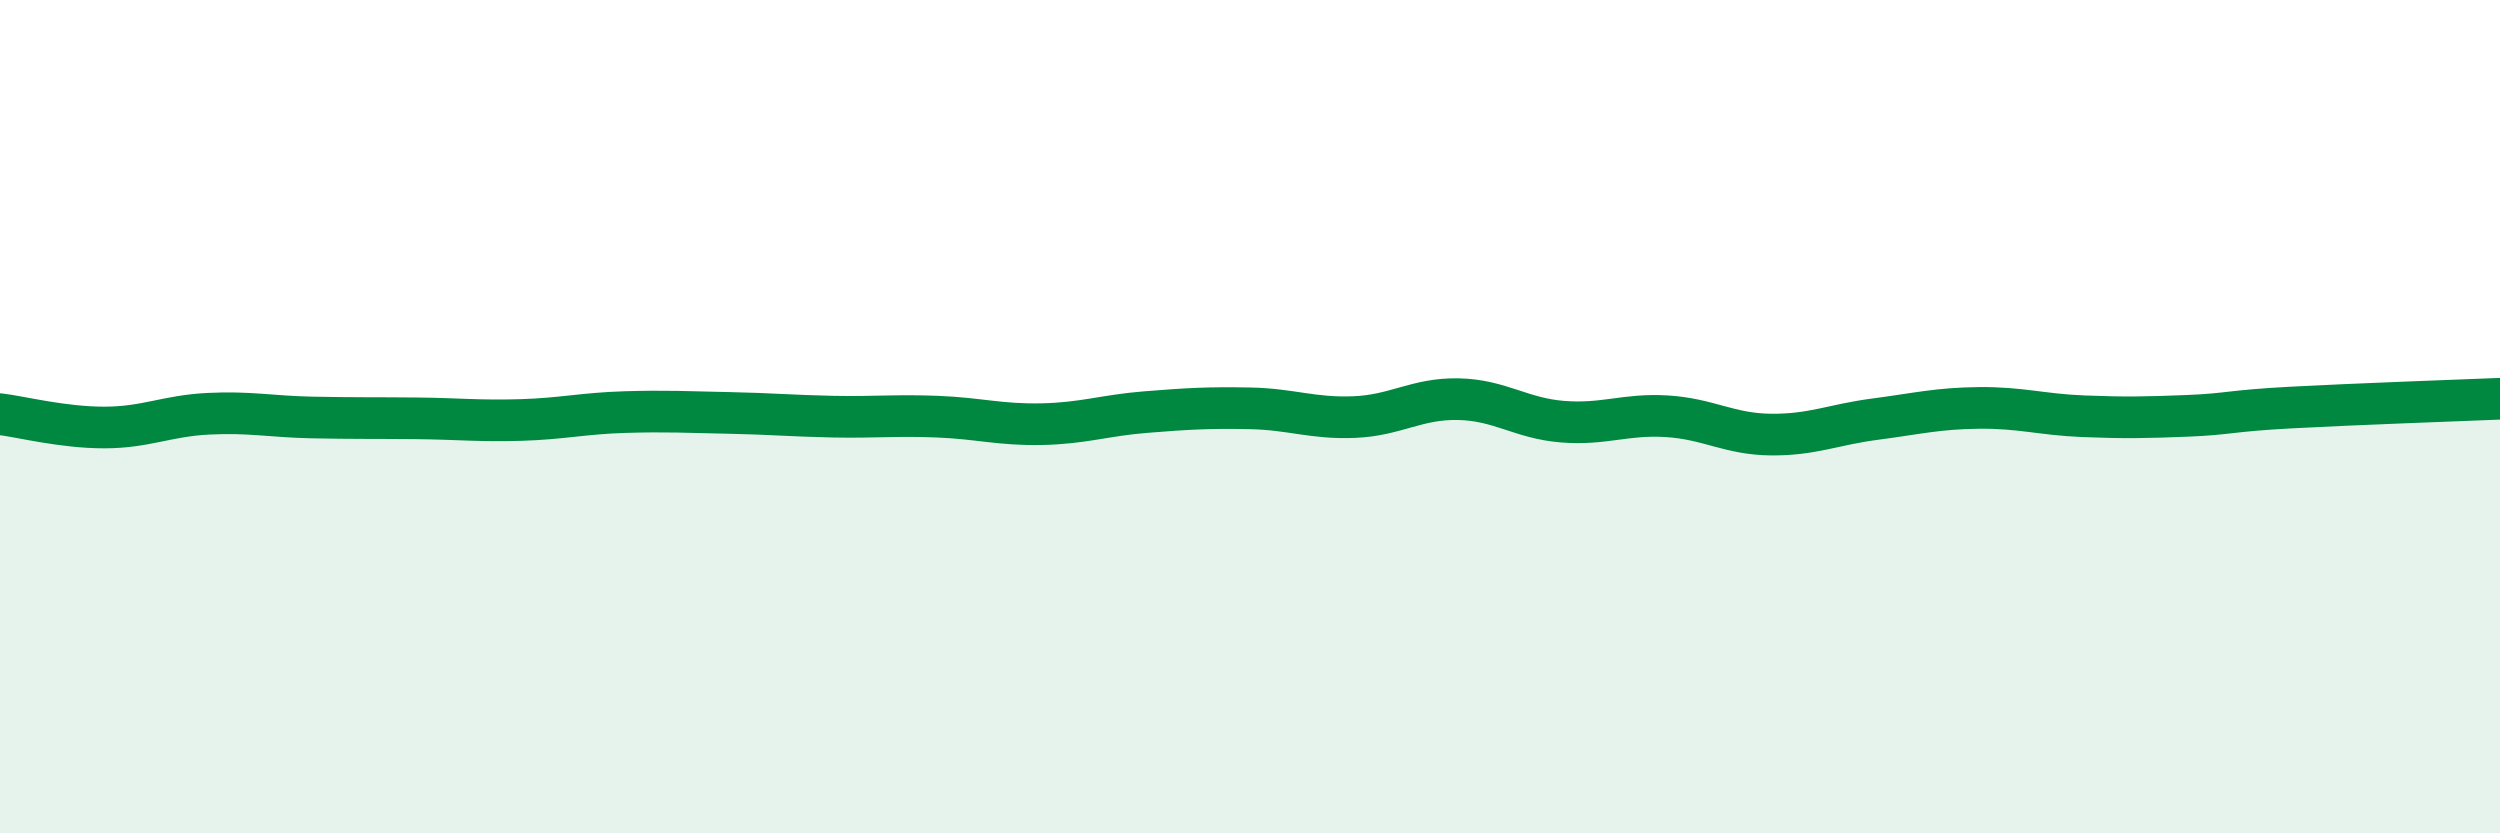 
    <svg width="60" height="20" viewBox="0 0 60 20" xmlns="http://www.w3.org/2000/svg">
      <path
        d="M 0,9.94 C 0.5,10 1.5,10.26 2.5,10.26 C 3.5,10.26 4,9.98 5,9.93 C 6,9.88 6.5,10 7.5,10.02 C 8.5,10.04 9,10.03 10,10.04 C 11,10.05 11.5,10.11 12.5,10.08 C 13.5,10.05 14,9.92 15,9.89 C 16,9.86 16.5,9.89 17.5,9.91 C 18.5,9.93 19,9.98 20,10 C 21,10.02 21.5,9.96 22.5,10 C 23.5,10.04 24,10.2 25,10.18 C 26,10.16 26.5,9.97 27.5,9.89 C 28.5,9.81 29,9.78 30,9.8 C 31,9.82 31.5,10.05 32.5,10.01 C 33.5,9.97 34,9.56 35,9.58 C 36,9.6 36.5,10.04 37.5,10.12 C 38.5,10.2 39,9.93 40,9.99 C 41,10.05 41.5,10.42 42.5,10.43 C 43.5,10.44 44,10.19 45,10.06 C 46,9.93 46.5,9.8 47.5,9.79 C 48.5,9.78 49,9.95 50,9.99 C 51,10.03 51.5,10.02 52.5,9.98 C 53.5,9.94 53.5,9.86 55,9.78 C 56.5,9.7 59,9.61 60,9.57L60 20L0 20Z"
        fill="#008740"
        opacity="0.1"
        stroke-linecap="round"
        stroke-linejoin="round"
      />
      <path
        d="M 0,9.94 C 0.5,10 1.5,10.26 2.5,10.26 C 3.5,10.26 4,9.98 5,9.93 C 6,9.88 6.5,10 7.5,10.02 C 8.5,10.04 9,10.03 10,10.04 C 11,10.05 11.5,10.11 12.5,10.08 C 13.5,10.05 14,9.92 15,9.89 C 16,9.86 16.5,9.89 17.5,9.91 C 18.5,9.93 19,9.98 20,10 C 21,10.02 21.5,9.96 22.5,10 C 23.5,10.04 24,10.2 25,10.18 C 26,10.16 26.5,9.97 27.5,9.89 C 28.5,9.81 29,9.78 30,9.8 C 31,9.82 31.5,10.05 32.5,10.01 C 33.5,9.97 34,9.56 35,9.58 C 36,9.6 36.5,10.04 37.5,10.12 C 38.5,10.2 39,9.93 40,9.99 C 41,10.05 41.5,10.42 42.5,10.43 C 43.5,10.44 44,10.19 45,10.06 C 46,9.93 46.5,9.8 47.5,9.79 C 48.5,9.78 49,9.95 50,9.99 C 51,10.03 51.5,10.02 52.5,9.98 C 53.5,9.94 53.5,9.86 55,9.78 C 56.5,9.7 59,9.61 60,9.57"
        stroke="#008740"
        stroke-width="1"
        fill="none"
        stroke-linecap="round"
        stroke-linejoin="round"
      />
    </svg>
  
